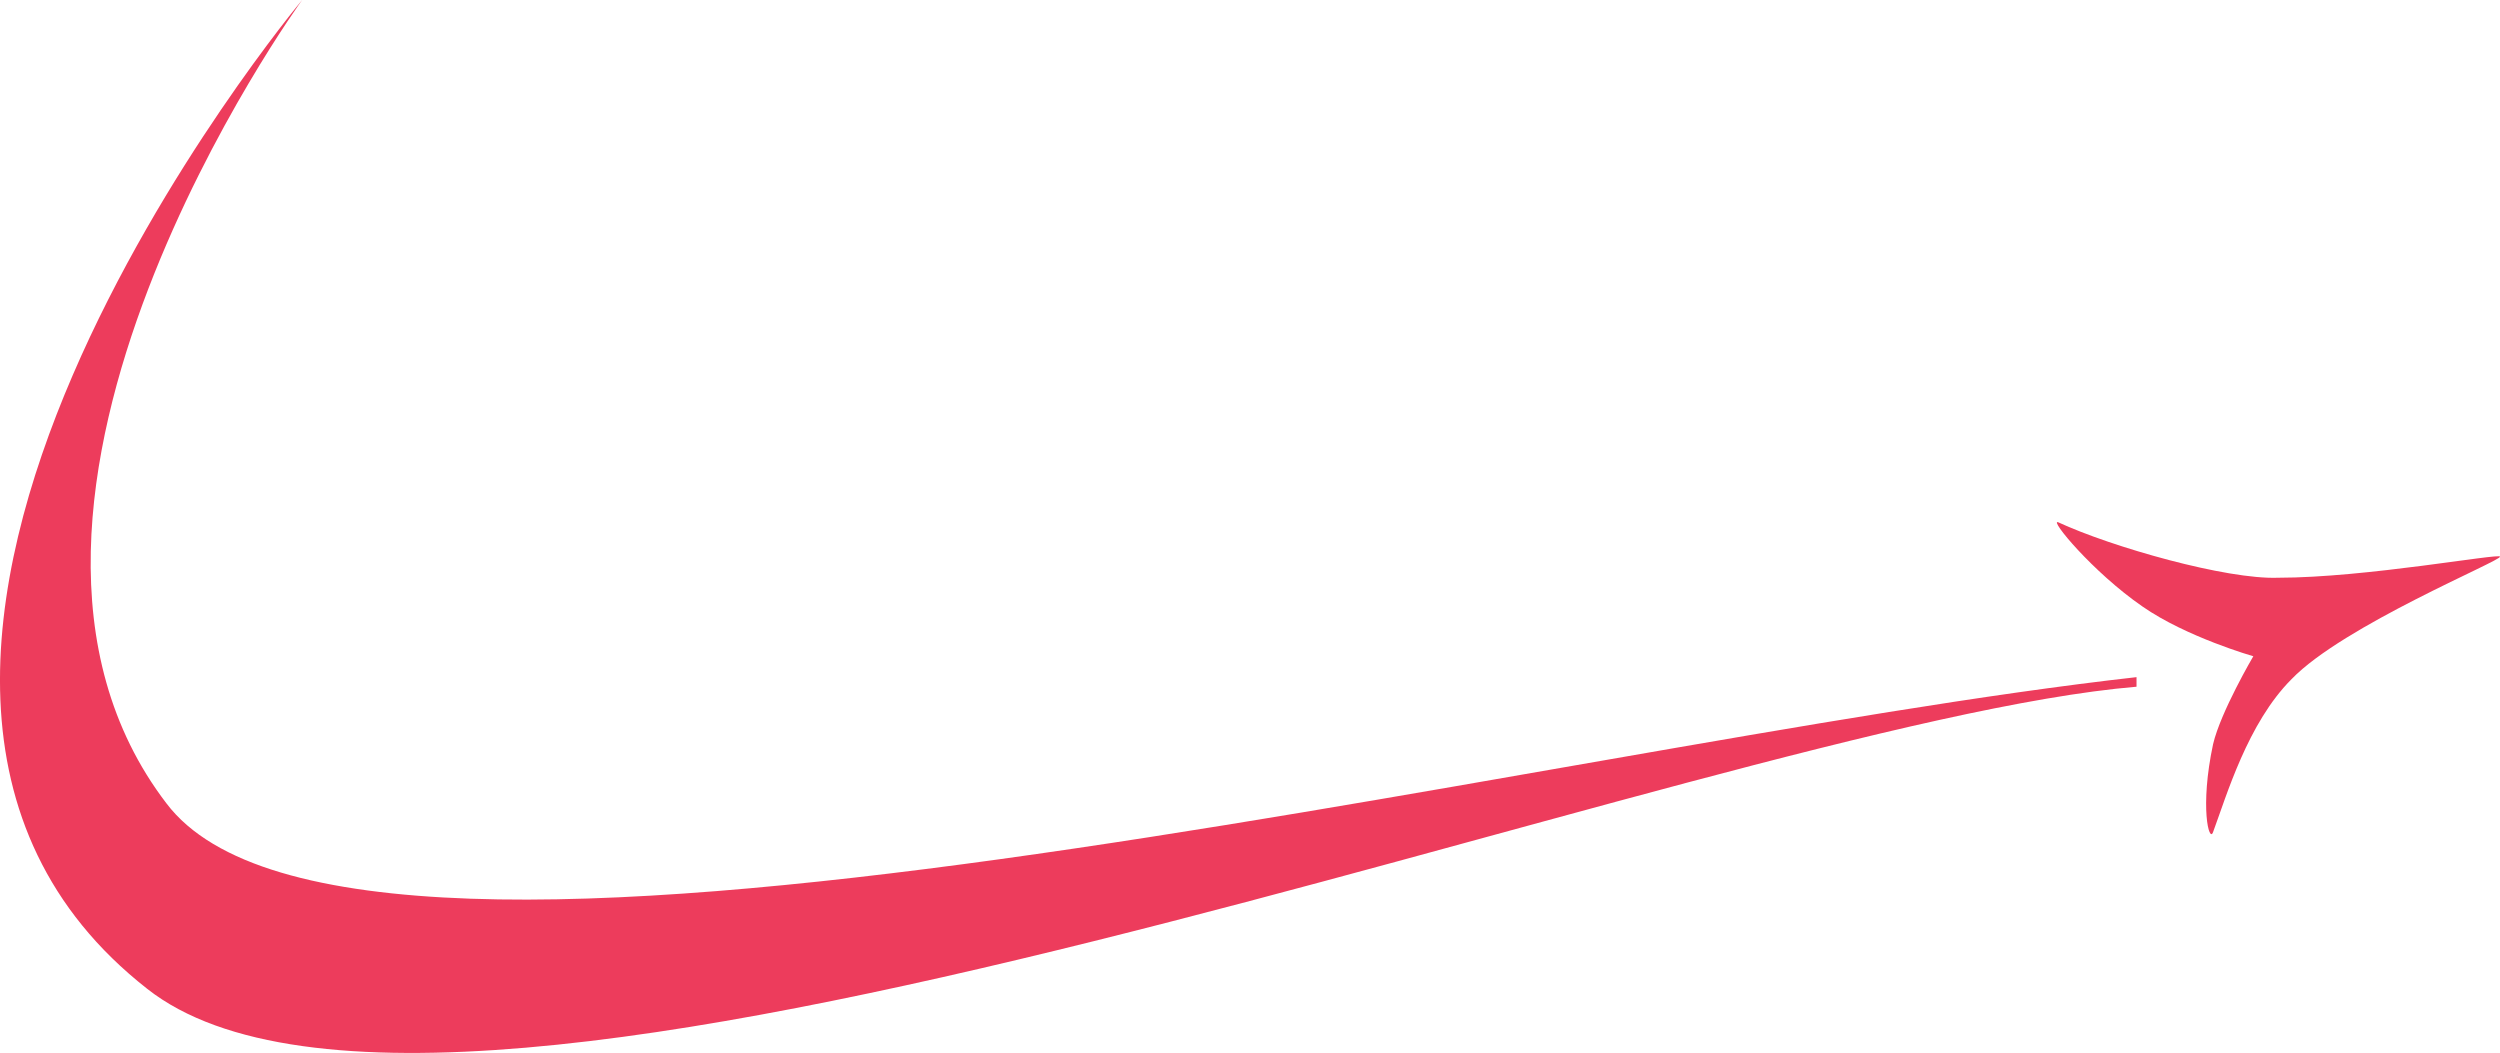 <svg xmlns="http://www.w3.org/2000/svg" id="Layer_1" data-name="Layer 1" viewBox="0 0 128 53.91"><defs><style> .cls-1 { fill: #ed3c5c; fill-rule: evenodd; } </style></defs><path class="cls-1" d="M15.47,0S-3.23,25.76,8.52,41.13c9.7,12.83,70.41-3.04,100.87-6.46v.49c-22.13,1.86-86.28,27.72-101.85,15.47C-13.22,34.37,15.47,0,15.47,0"></path><path class="cls-1" d="M105.38,26.74c2.74,1.27,8.62,2.94,11.26,2.84,4.5,0,11.36-1.27,11.36-1.08.1.2-8.03,3.53-10.67,6.27-2.25,2.25-3.33,5.97-4.02,7.83-.2.59-.69-1.27,0-4.5.39-1.66,2.06-4.5,2.06-4.5,0,0-3.43-.98-5.68-2.55-2.55-1.76-4.8-4.5-4.31-4.31"></path></svg>